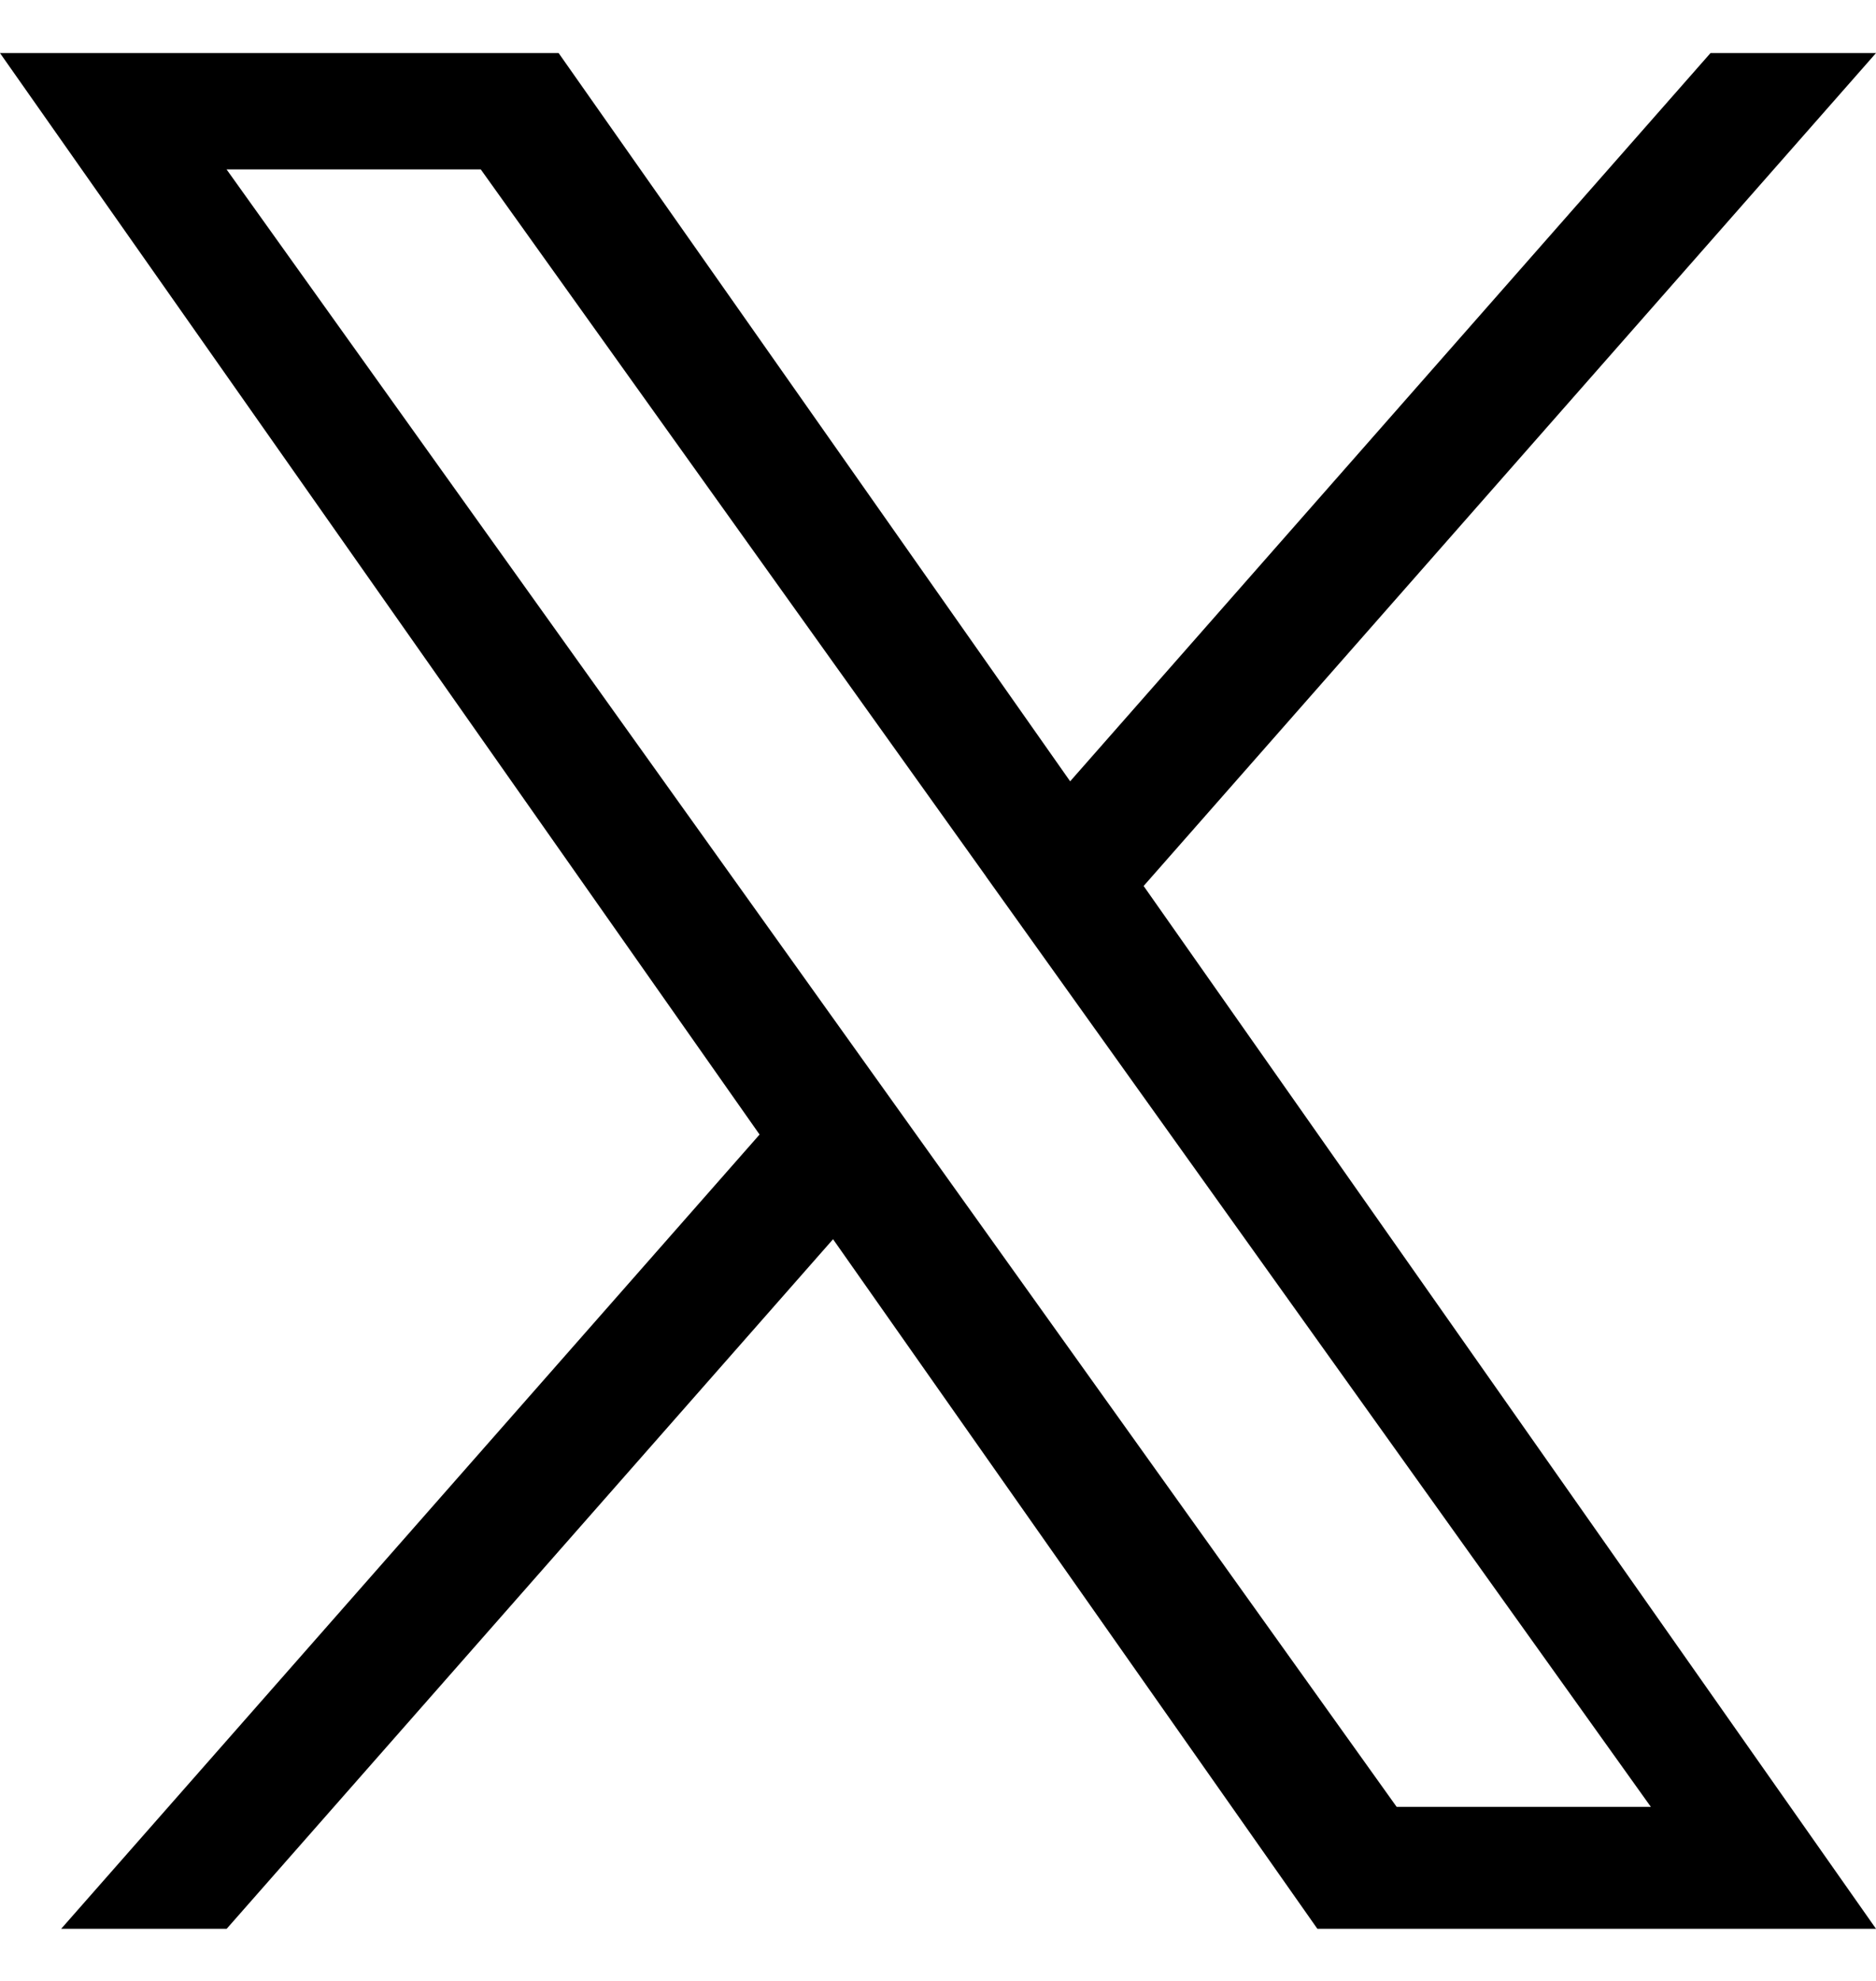 <svg width="18" height="19" viewBox="0 0 18 19" fill="none" xmlns="http://www.w3.org/2000/svg">
<g id="logo 1" clip-path="url(#clip0_1544_94)">
<path id="Vector" d="M7.288 10.882L0.587 18.5H2.175L7.993 11.886L12.64 18.5H18L10.973 8.498L18 0.509H16.412L10.268 7.494L5.36 0.509H0L7.288 10.882H7.288ZM9.463 8.41L10.175 9.406L15.84 17.331H13.401L8.829 10.935L8.117 9.939L2.174 1.625H4.613L9.463 8.409V8.41Z" fill="black"/>
</g>
<defs>
<clipPath id="clip0_1544_94">
<rect width="18" height="18" fill="white" transform="matrix(-1 0 0 -1 18 18.5)"/>
</clipPath>
</defs>
</svg>
